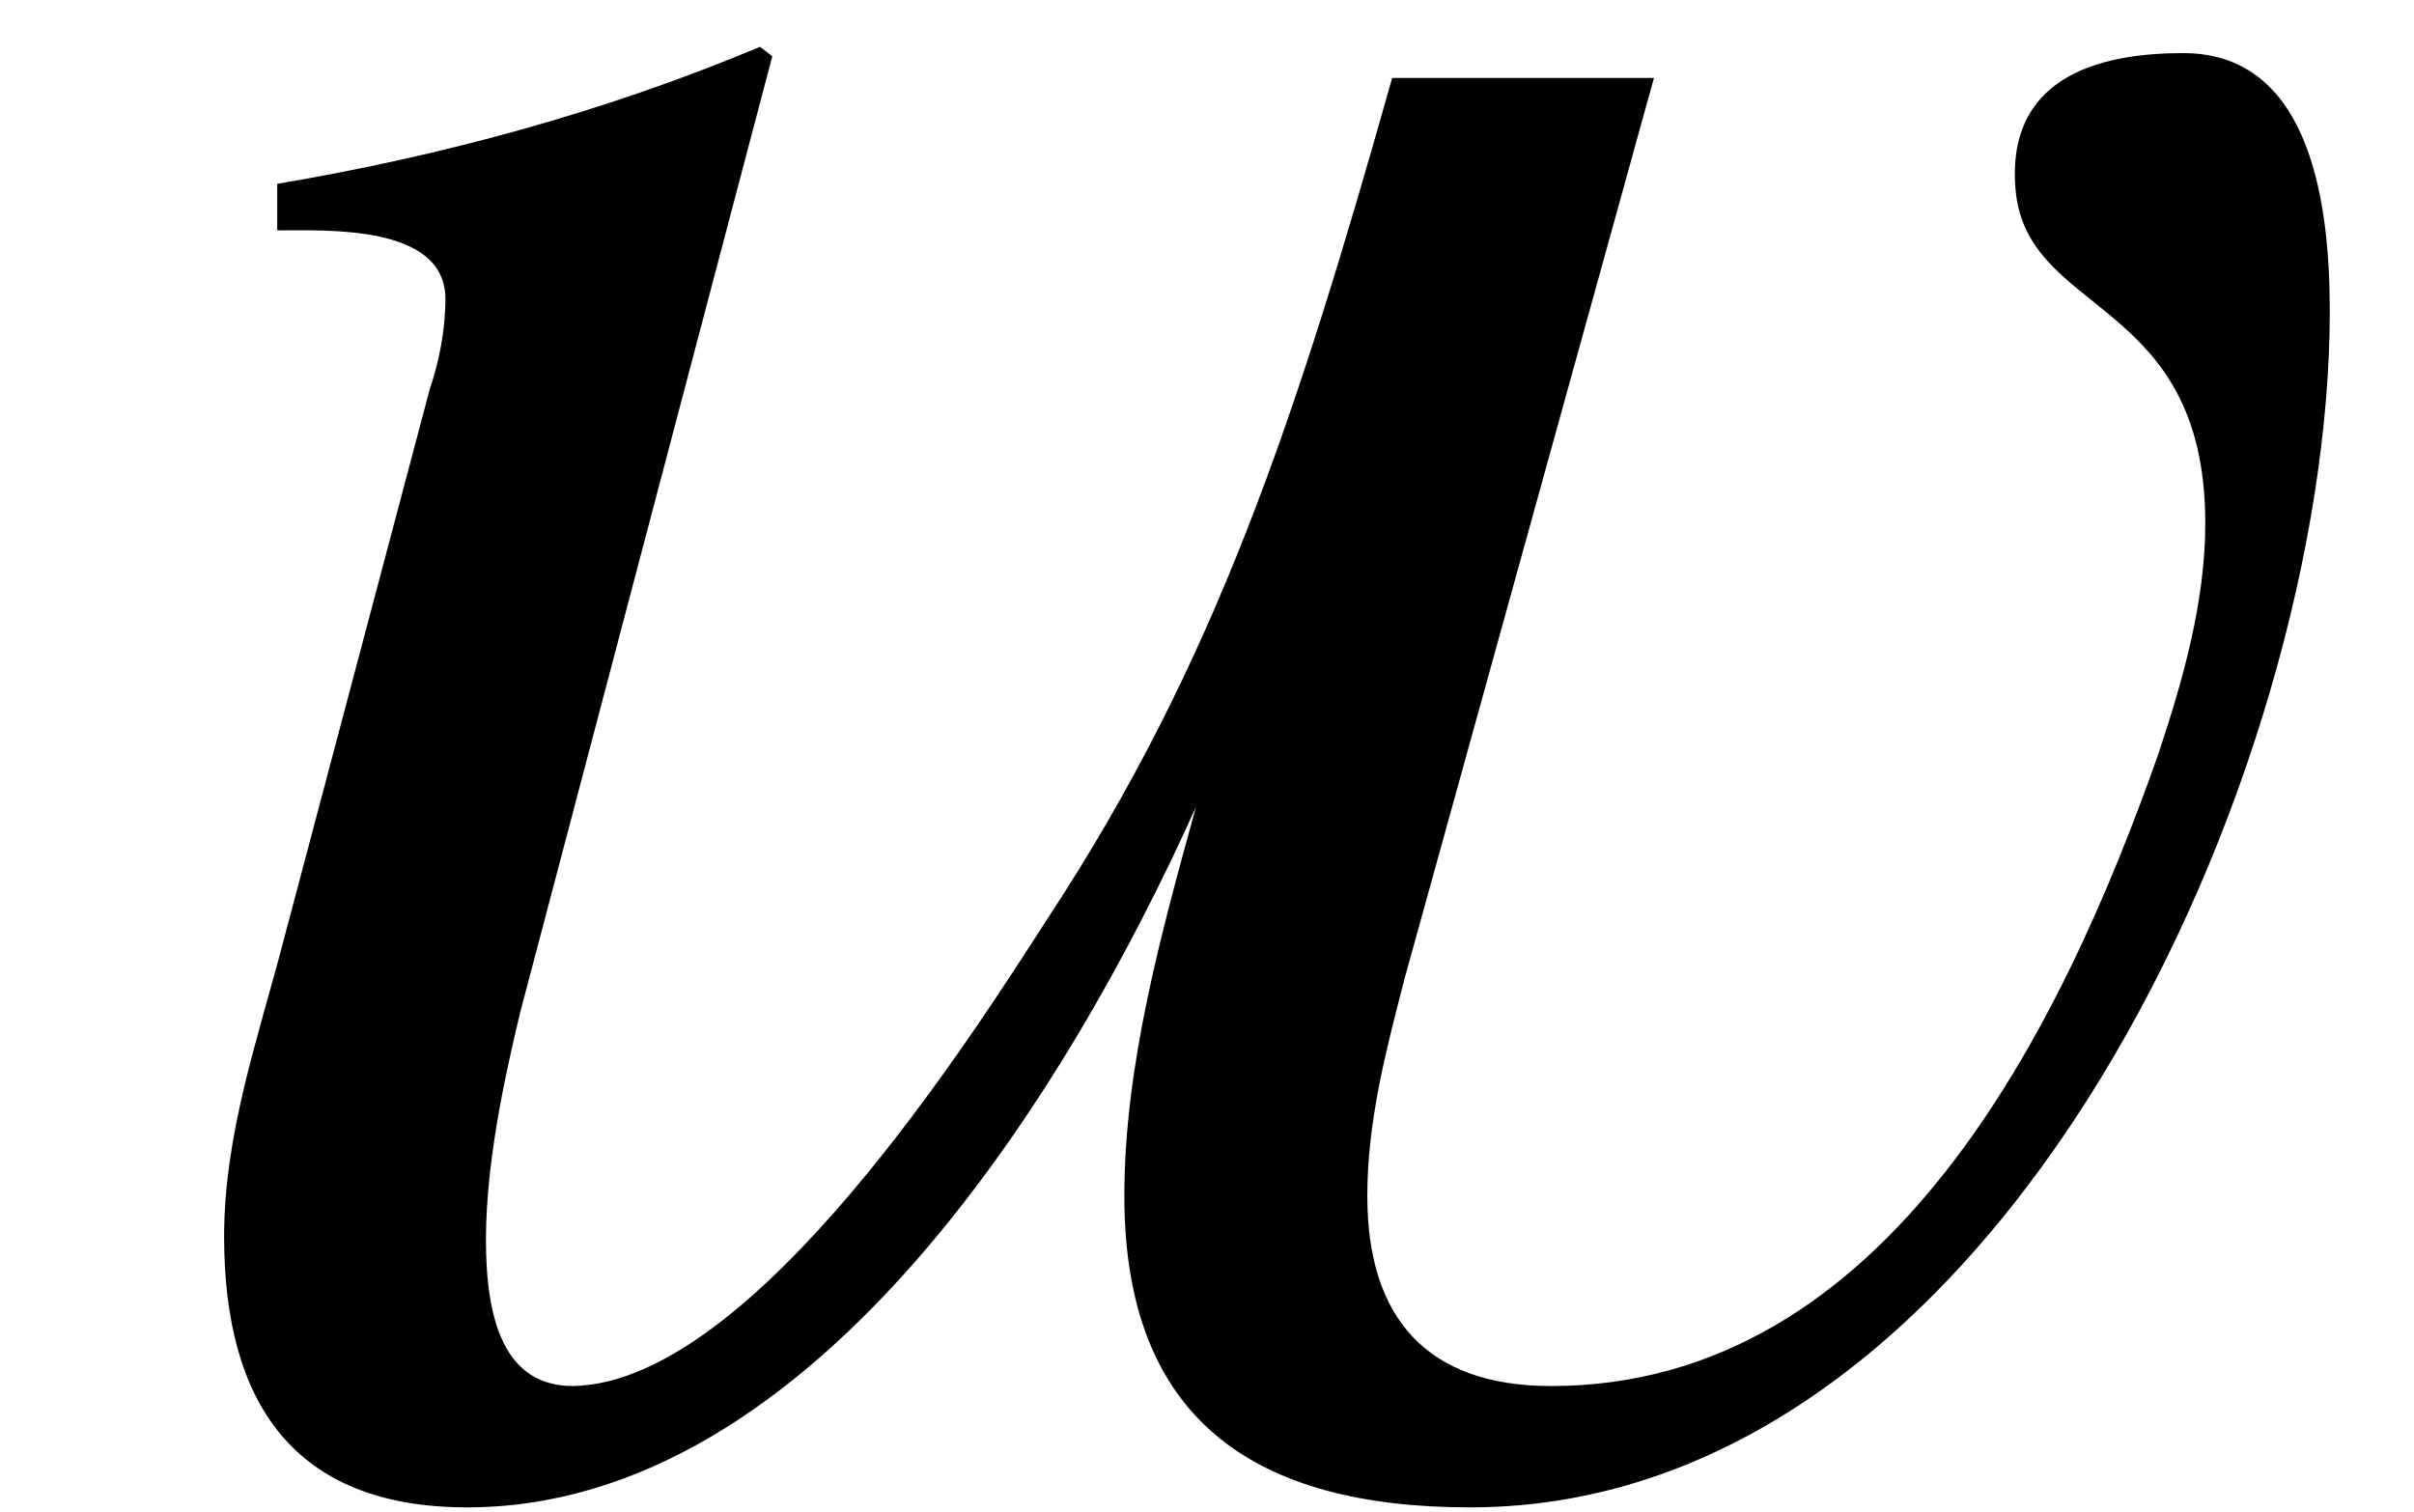 <?xml version='1.0' encoding='UTF-8'?>
<!-- This file was generated by dvisvgm 2.6.3 -->
<svg version='1.1' xmlns='http://www.w3.org/2000/svg' xmlns:xlink='http://www.w3.org/1999/xlink' width='8.455pt' height='5.296pt' viewBox='70.735 63.56 8.455 5.296'>
<defs>
<path id='g0-119' d='M5.793 -4.909H4.876C4.538 -3.709 4.255 -2.858 3.676 -1.975C3.415 -1.571 2.64 -0.338 2.007 -0.327C1.767 -0.327 1.702 -0.556 1.702 -0.84C1.702 -1.145 1.789 -1.495 1.822 -1.636L2.705 -4.985L2.662 -5.018C2.116 -4.789 1.549 -4.636 0.971 -4.538V-4.375C1.145 -4.375 1.56 -4.396 1.56 -4.135C1.56 -4.025 1.538 -3.916 1.505 -3.818L0.993 -1.887C0.905 -1.549 0.785 -1.211 0.785 -0.851C0.785 -0.273 1.025 0.098 1.636 0.098C2.858 0.098 3.753 -1.385 4.189 -2.356C4.069 -1.92 3.938 -1.451 3.938 -0.993C3.938 -0.207 4.396 0.098 5.149 0.098C7.015 0.098 8.16 -2.498 8.16 -4.091C8.16 -4.44 8.105 -4.996 7.647 -4.996C7.385 -4.996 7.036 -4.931 7.058 -4.538C7.08 -4.069 7.724 -4.156 7.724 -3.349C7.724 -3.076 7.647 -2.804 7.56 -2.542C7.222 -1.582 6.611 -0.327 5.433 -0.327C4.996 -0.327 4.789 -0.567 4.789 -0.993C4.789 -1.255 4.855 -1.505 4.92 -1.756L5.793 -4.909Z'/>
</defs>
<g id='page1'>
<use x='70.735' y='68.742' xlink:href='#g0-119'/>
</g>
</svg><!--Rendered by QuickLaTeX.com-->